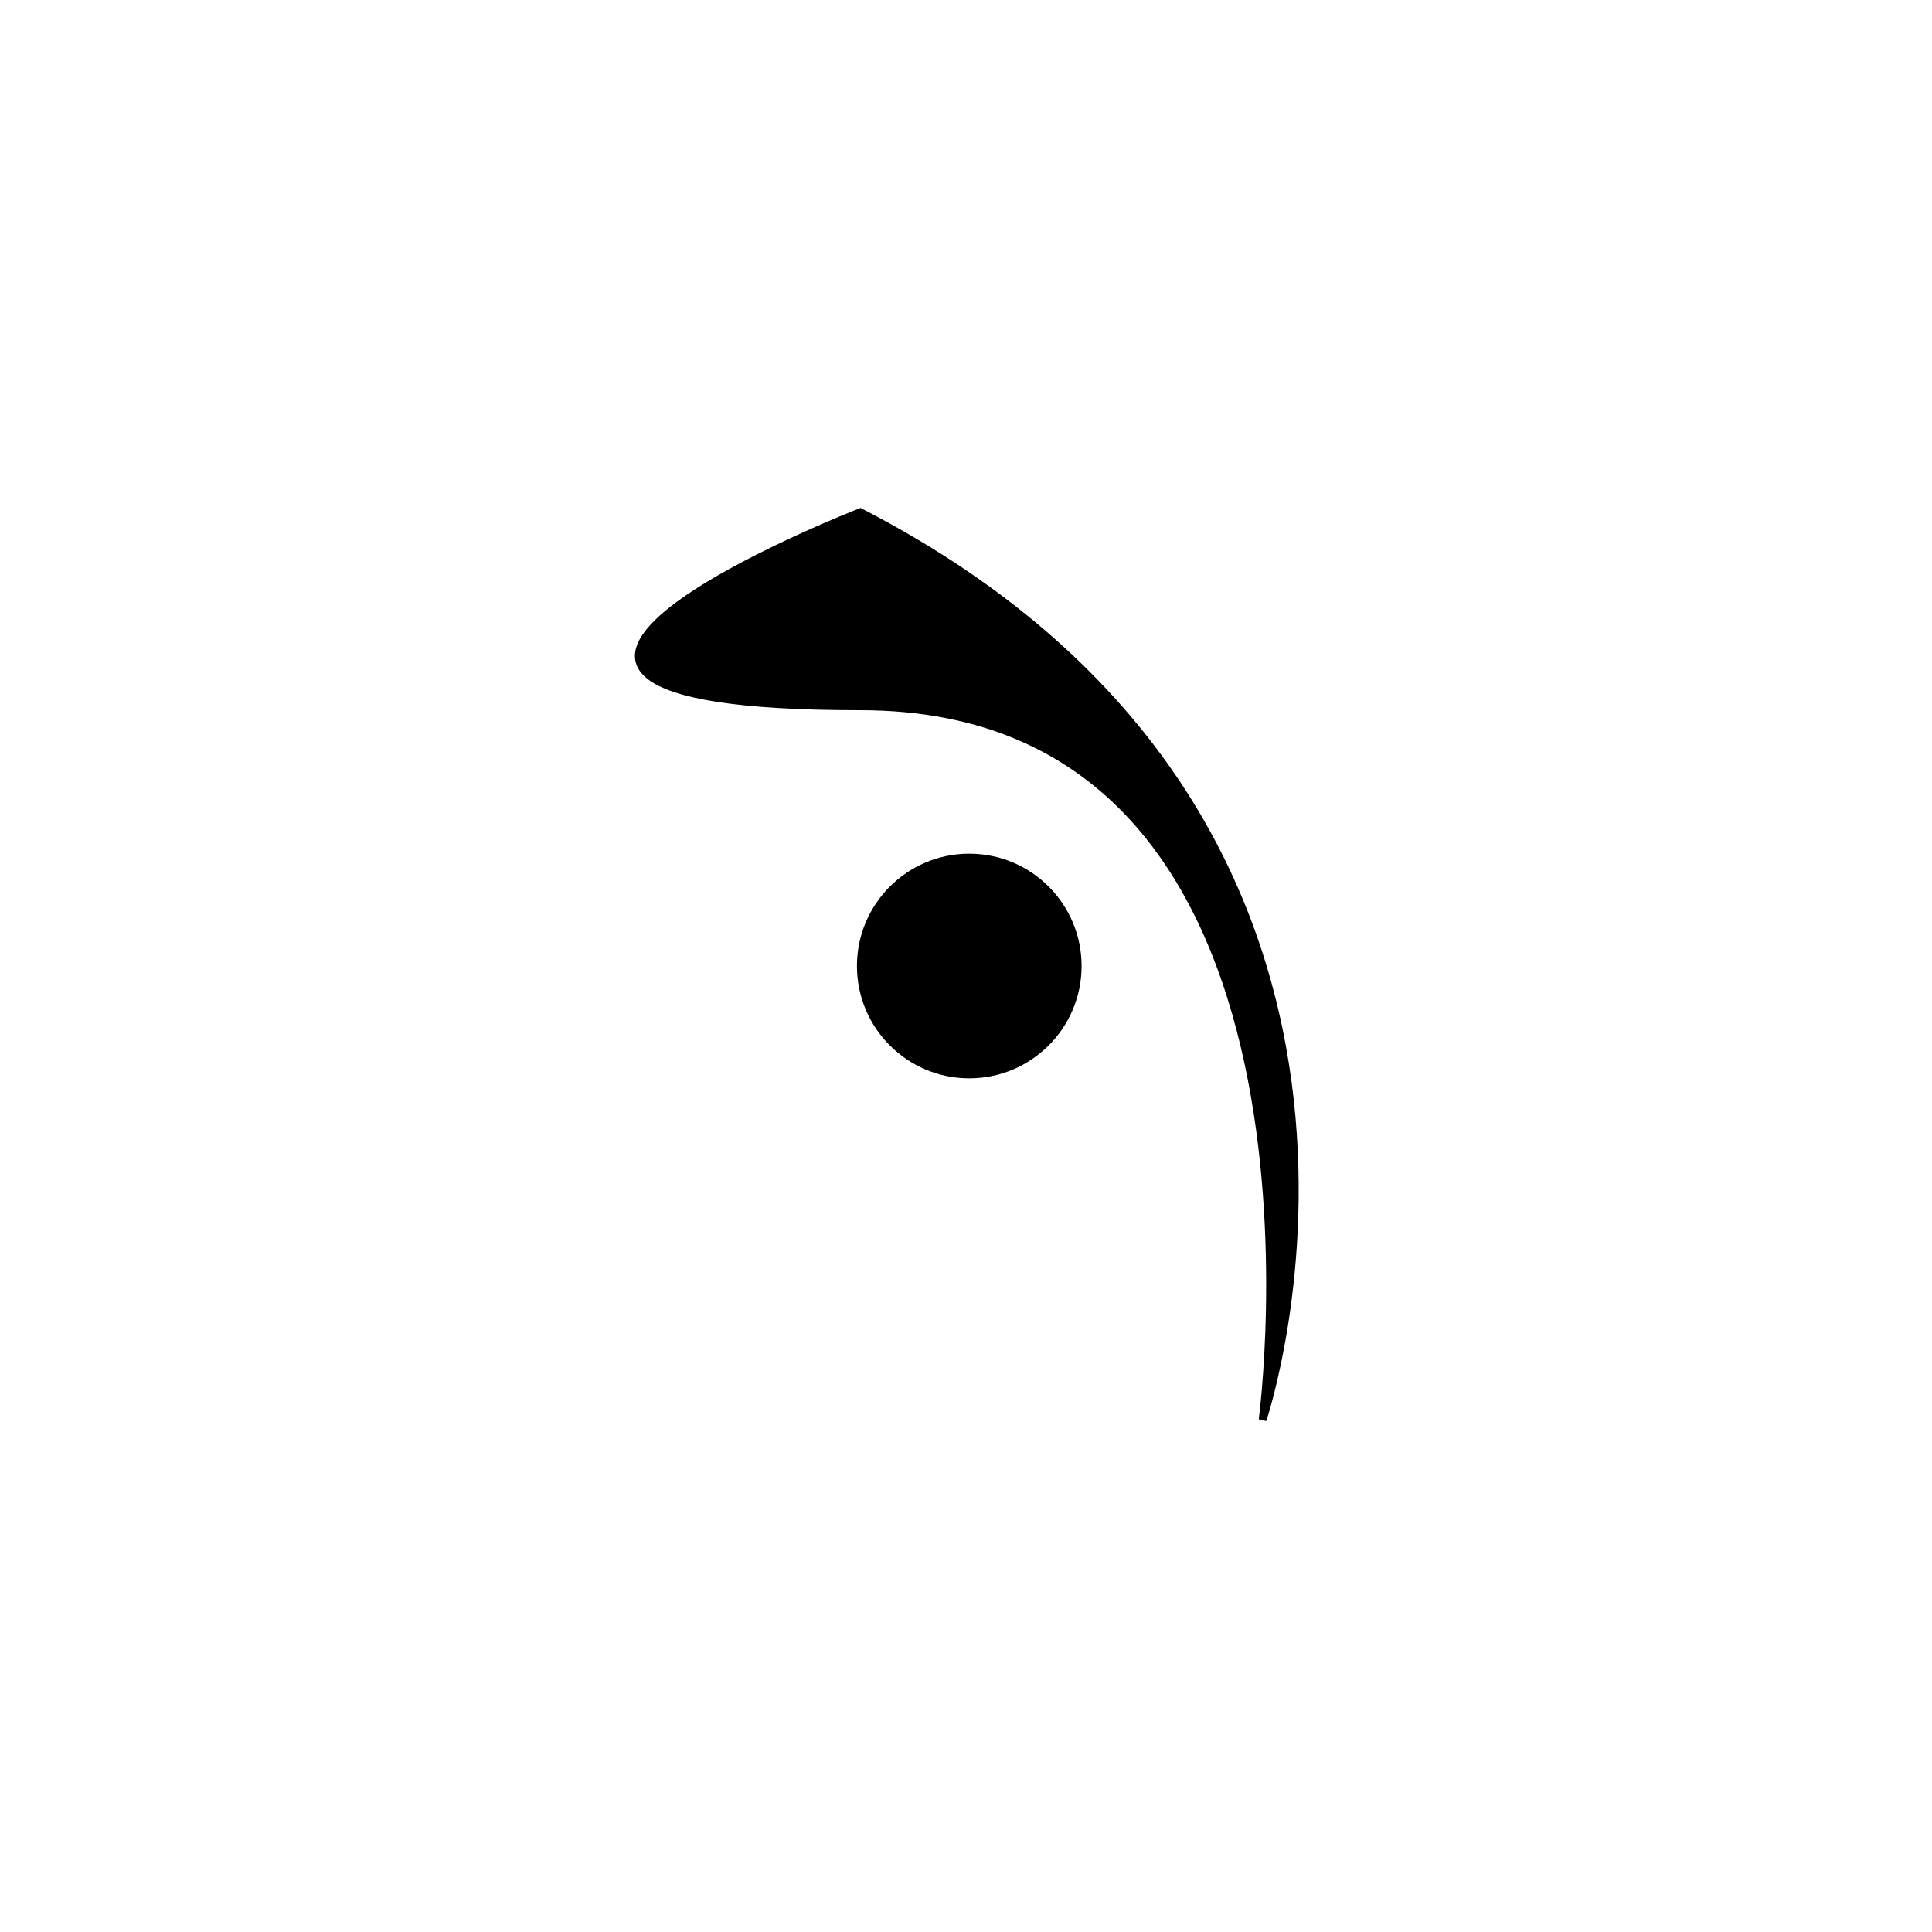 <svg width="248" height="248" viewBox="0 0 248 248" fill="none" xmlns="http://www.w3.org/2000/svg">
<path d="M124.419 138.419C132.382 138.419 138.837 131.963 138.837 124C138.837 116.037 132.382 109.581 124.419 109.581C116.455 109.581 110 116.037 110 124C110 131.963 116.455 138.419 124.419 138.419Z" fill="black"/>
<path d="M162.074 182.251C162.074 182.251 187.892 105.705 110.437 65.749C110.437 65.749 46.453 90.665 110.437 90.665C174.421 90.665 162.074 182.251 162.074 182.251Z" fill="black" stroke="black"/>
</svg>
